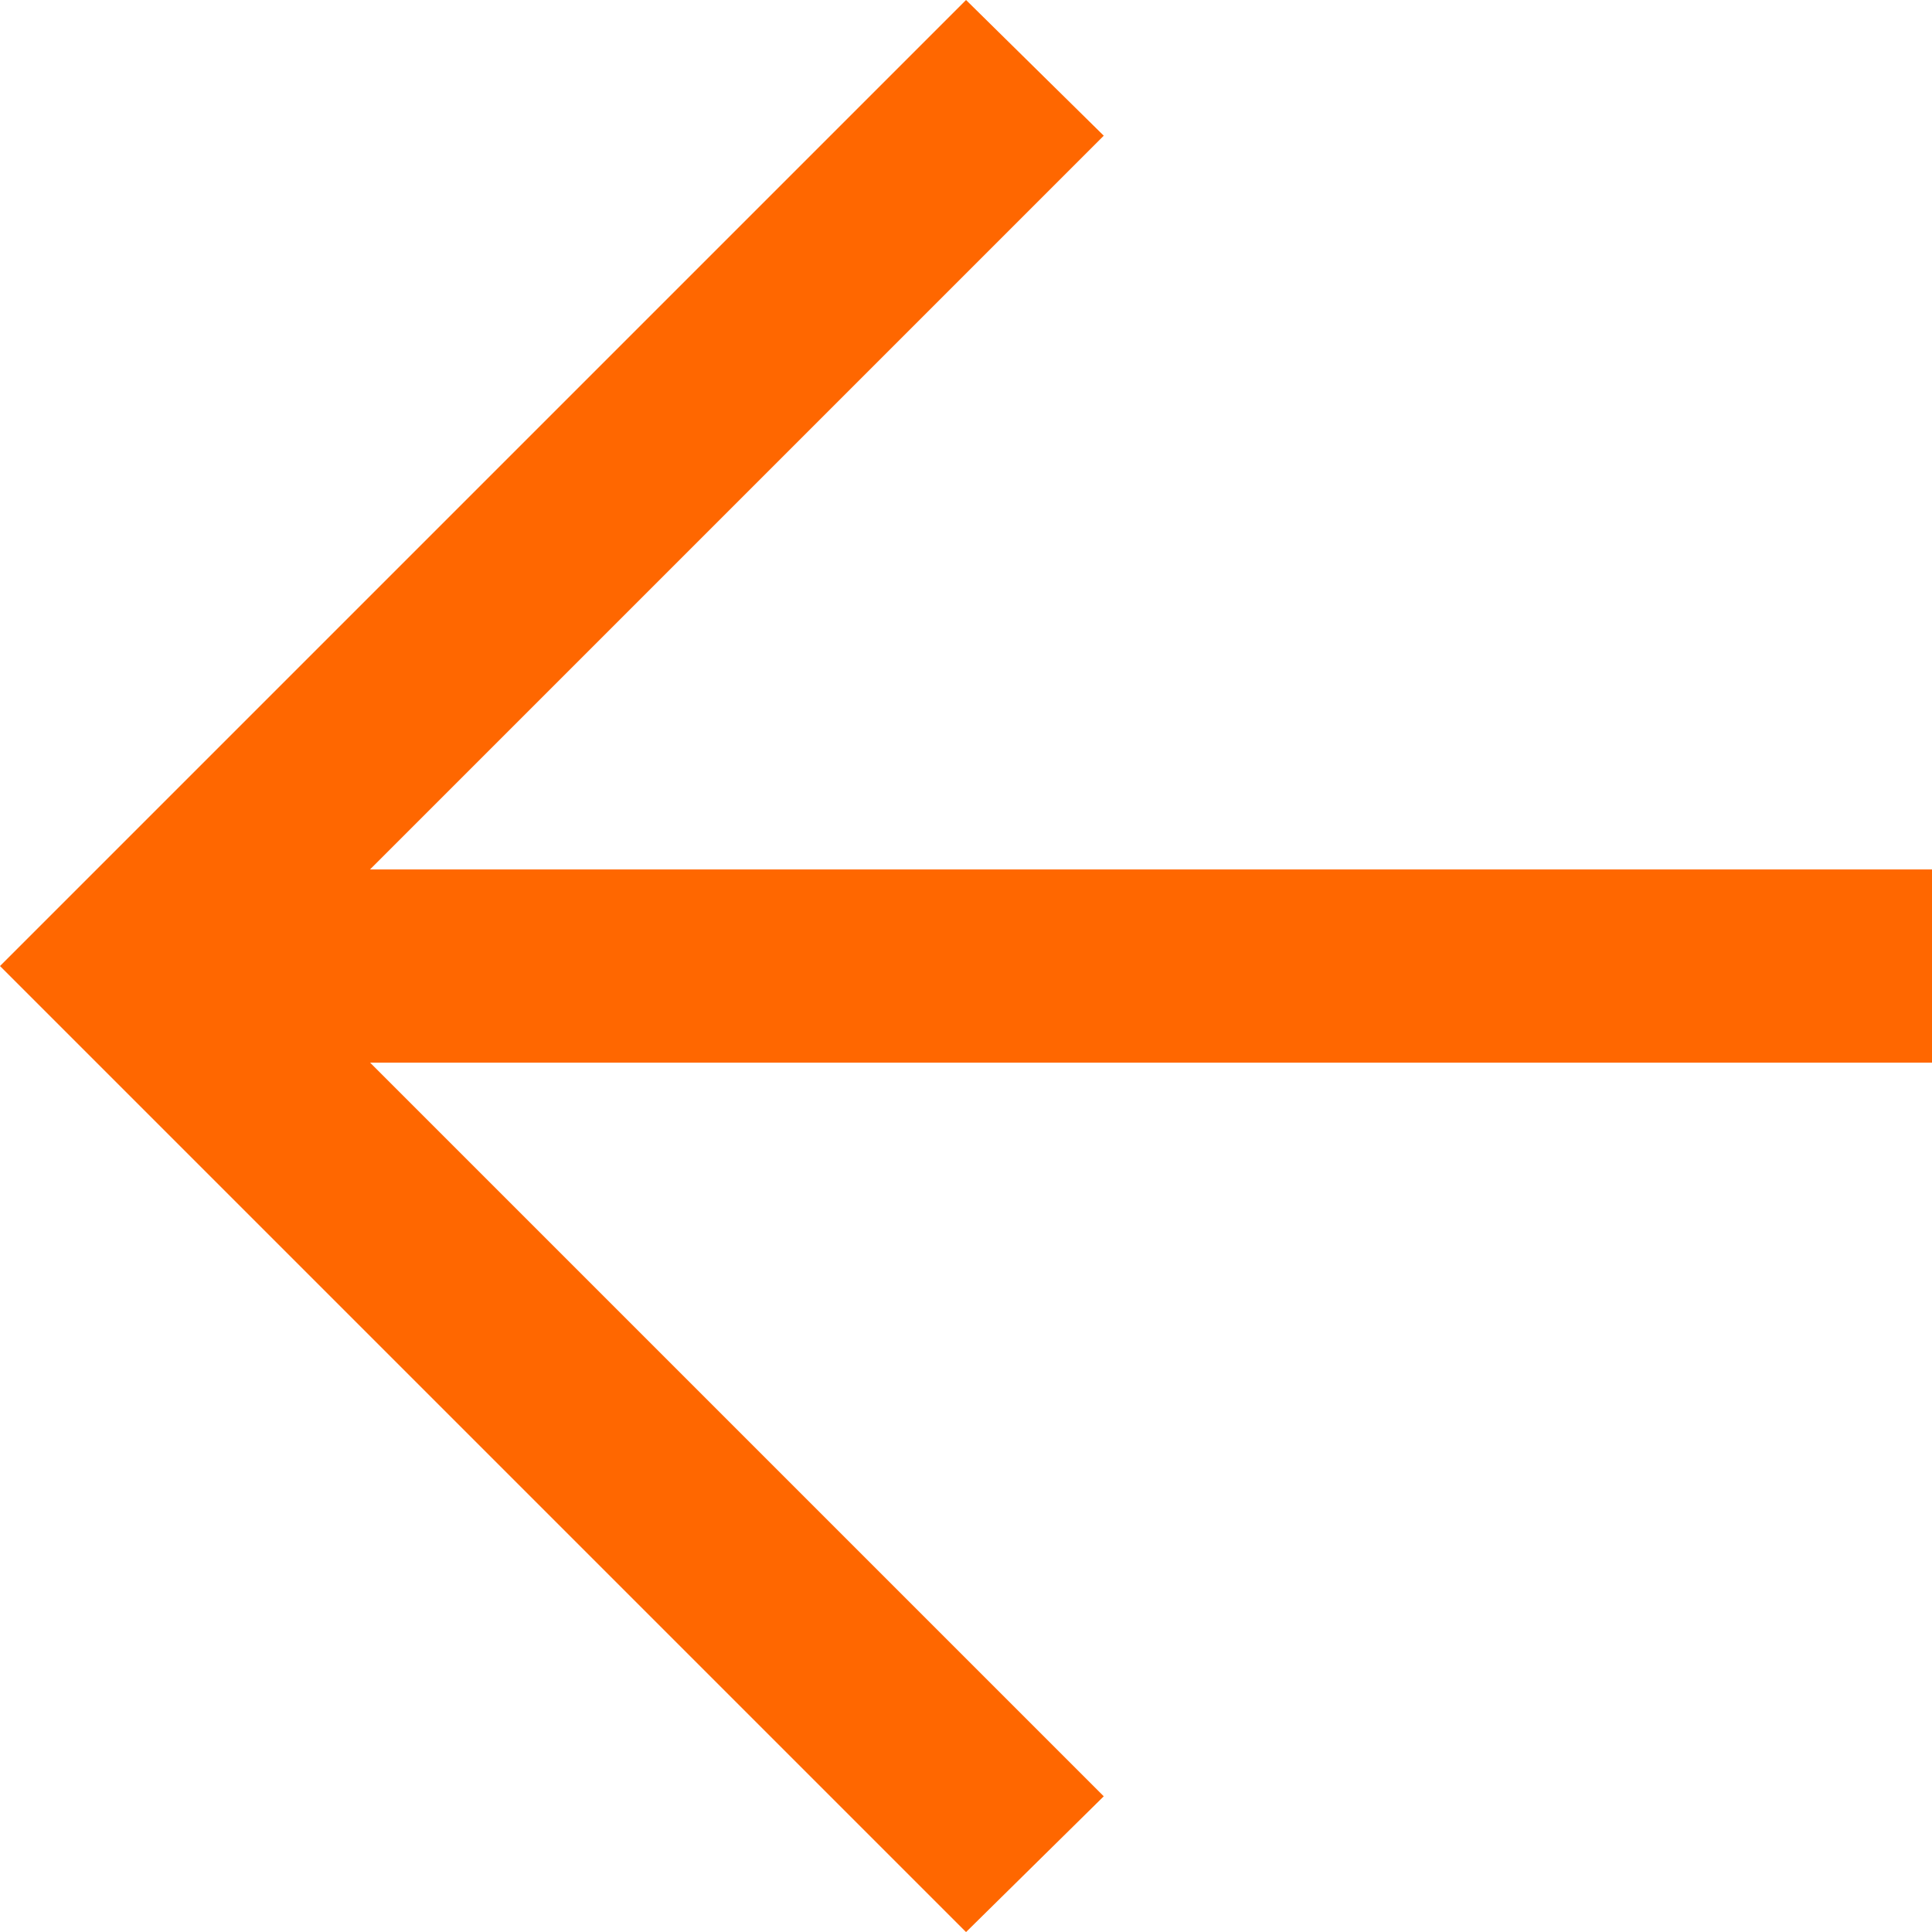 <svg xmlns="http://www.w3.org/2000/svg" width="24.999" height="24.999" viewBox="0 0 24.999 24.999">
  <path id="arrow_forward_FILL0_wght300_GRAD0_opsz24" d="M200.212-766.25H180v-2.5h20.211l-9.493-9.493L192.5-780,205-767.5,192.5-755l-1.782-1.756Z" transform="translate(205 -755) rotate(180)" fill="#ff6700"/>
</svg>
